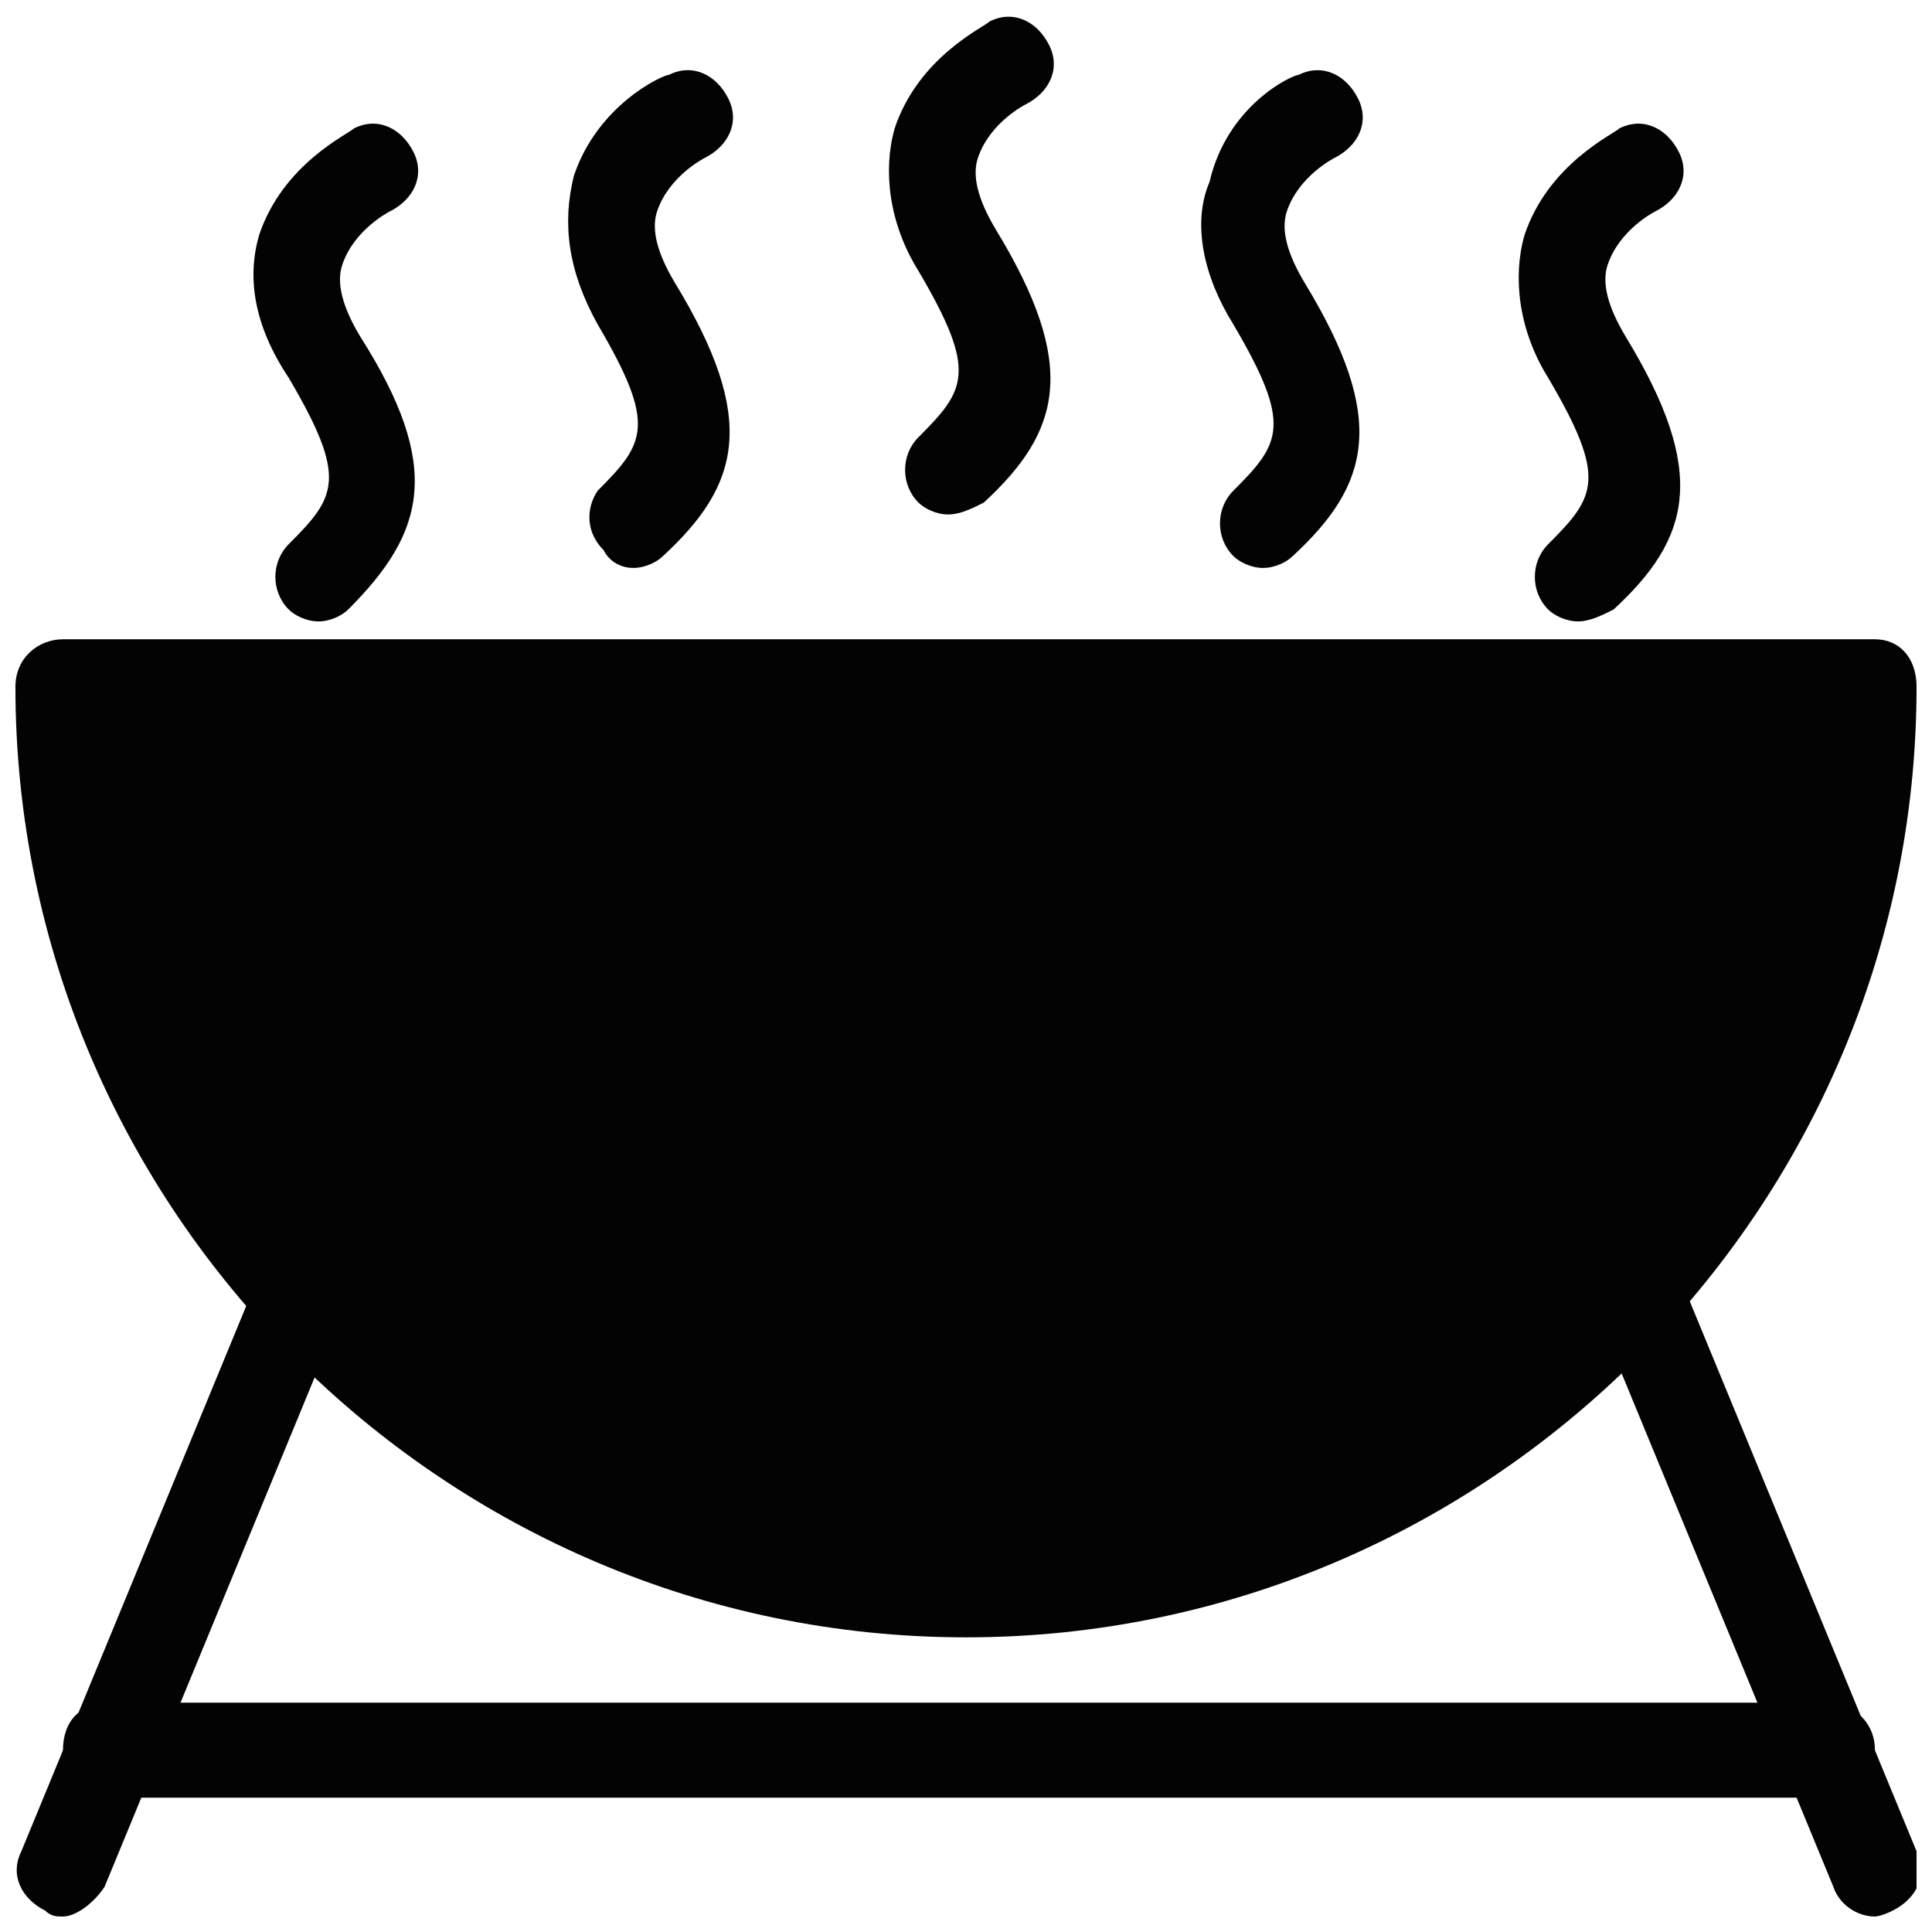 <?xml version="1.0" encoding="UTF-8"?>
<!-- Uploaded to: SVG Repo, www.svgrepo.com, Generator: SVG Repo Mixer Tools -->
<svg width="800px" height="800px" version="1.1" viewBox="144 144 512 512" xmlns="http://www.w3.org/2000/svg">
 <defs>
  <clipPath id="d">
   <path d="m148.09 313h503.81v265h-503.81z"/>
  </clipPath>
  <clipPath id="c">
   <path d="m148.09 474h87.906v177.9h-87.906z"/>
  </clipPath>
  <clipPath id="b">
   <path d="m565 474h86.902v177.9h-86.902z"/>
  </clipPath>
  <clipPath id="a">
   <path d="m379 148.09h45v132.91h-45z"/>
  </clipPath>
 </defs>
 <g clip-path="url(#d)">
  <path d="m640.88 313.41h-480.2c-6.297 0-12.594 4.723-12.594 12.594 0 138.55 113.36 251.91 251.91 251.91 138.55 0 251.91-113.36 251.91-251.91-0.004-7.871-4.727-12.594-11.023-12.594z" fill="#030303"/>
 </g>
 <g clip-path="url(#c)">
  <path d="m160.69 651.9c-1.574 0-3.148 0-4.723-1.574-6.297-3.148-9.445-9.445-6.297-15.742l62.977-152.72c3.148-6.297 9.445-9.445 15.742-6.297 6.297 3.148 9.445 9.445 6.297 15.742l-62.977 152.72c-3.144 4.723-7.871 7.871-11.02 7.871z" fill="#030303"/>
 </g>
 <g clip-path="url(#b)">
  <path d="m640.88 651.9c-4.723 0-9.445-3.148-11.02-7.871l-62.977-152.72c-3.148-6.297 0-12.594 6.297-15.742 6.297-3.148 12.594 0 15.742 6.297l62.977 152.72c3.148 6.297 0 12.594-6.297 15.742-3.148 1.574-4.723 1.574-4.723 1.574z" fill="#030303"/>
 </g>
 <path d="m626.71 620.41h-453.43c-6.297 0-12.594-4.723-12.594-12.594 0-7.871 4.723-12.594 12.594-12.594h455c6.297 0 12.594 4.723 12.594 12.594 0 7.871-7.871 12.594-14.172 12.594z" fill="#030303"/>
 <g clip-path="url(#a)">
  <path d="m395.27 280.34c-3.148 0-6.297-1.574-7.871-3.148-4.723-4.723-4.723-12.594 0-17.32 12.594-12.594 15.742-17.32 0-44.082-7.871-12.594-9.445-26.766-6.297-37.785 6.297-18.895 23.617-26.766 25.191-28.34 6.297-3.148 12.594 0 15.742 6.297 3.148 6.297 0 12.594-6.297 15.742 0 0-9.445 4.723-12.594 14.168-1.574 4.723 0 11.02 4.723 18.895 22.043 36.211 17.32 53.531-3.148 72.422-3.148 1.578-6.297 3.152-9.449 3.152z" fill="#030303"/>
 </g>
 <path d="m562.16 308.68c-3.148 0-6.297-1.574-7.871-3.148-4.723-4.723-4.723-12.594 0-17.32 12.594-12.594 15.742-17.32 0-44.082-7.871-12.594-9.445-26.766-6.297-37.785 6.297-18.895 23.617-26.766 25.191-28.34 6.297-3.148 12.594 0 15.742 6.297 3.148 6.297 0 12.594-6.297 15.742 0 0-9.445 4.723-12.594 14.168-1.574 4.723 0 11.02 4.723 18.895 22.043 36.211 17.32 53.531-3.148 72.422-3.152 1.578-6.301 3.152-9.449 3.152z" fill="#030303"/>
 <path d="m228.39 308.68c-3.148 0-6.297-1.574-7.871-3.148-4.723-4.723-4.723-12.594 0-17.32 12.594-12.594 15.742-17.32 0-44.082-9.445-14.172-11.02-26.766-7.871-37.785 6.297-18.895 23.617-26.766 25.191-28.34 6.297-3.148 12.594 0 15.742 6.297 3.148 6.297 0 12.594-6.297 15.742 0 0-9.445 4.723-12.594 14.168-1.574 4.723 0 11.02 4.723 18.895 22.039 34.641 17.316 51.957-3.148 72.426-1.574 1.574-4.723 3.148-7.875 3.148z" fill="#030303"/>
 <path d="m311.83 294.51c-3.148 0-6.297-1.574-7.871-4.723-4.723-4.723-4.723-11.02-1.574-15.742 12.594-12.594 15.742-17.32 0-44.082-7.875-14.172-9.449-26.766-6.301-39.363 6.301-18.891 23.617-26.766 25.191-26.766 6.297-3.148 12.594 0 15.742 6.297 3.148 6.297 0 12.594-6.297 15.742 0 0-9.445 4.723-12.594 14.168-1.574 4.723 0 11.02 4.723 18.895 22.043 36.211 17.32 53.531-3.148 72.422-1.574 1.578-4.723 3.152-7.871 3.152z" fill="#030303"/>
 <path d="m478.72 294.51c-3.148 0-6.297-1.574-7.871-3.148-4.723-4.723-4.723-12.594 0-17.32 12.594-12.594 15.742-17.32 0-44.082-7.871-12.594-11.02-26.766-6.297-37.785 4.723-20.465 22.039-28.34 23.613-28.34 6.297-3.148 12.594 0 15.742 6.297 3.148 6.297 0 12.594-6.297 15.742 0 0-9.445 4.723-12.594 14.168-1.574 4.723 0 11.02 4.723 18.895 22.043 36.211 17.32 53.531-3.148 72.422-1.574 1.578-4.723 3.152-7.871 3.152z" fill="#030303"/>
</svg>